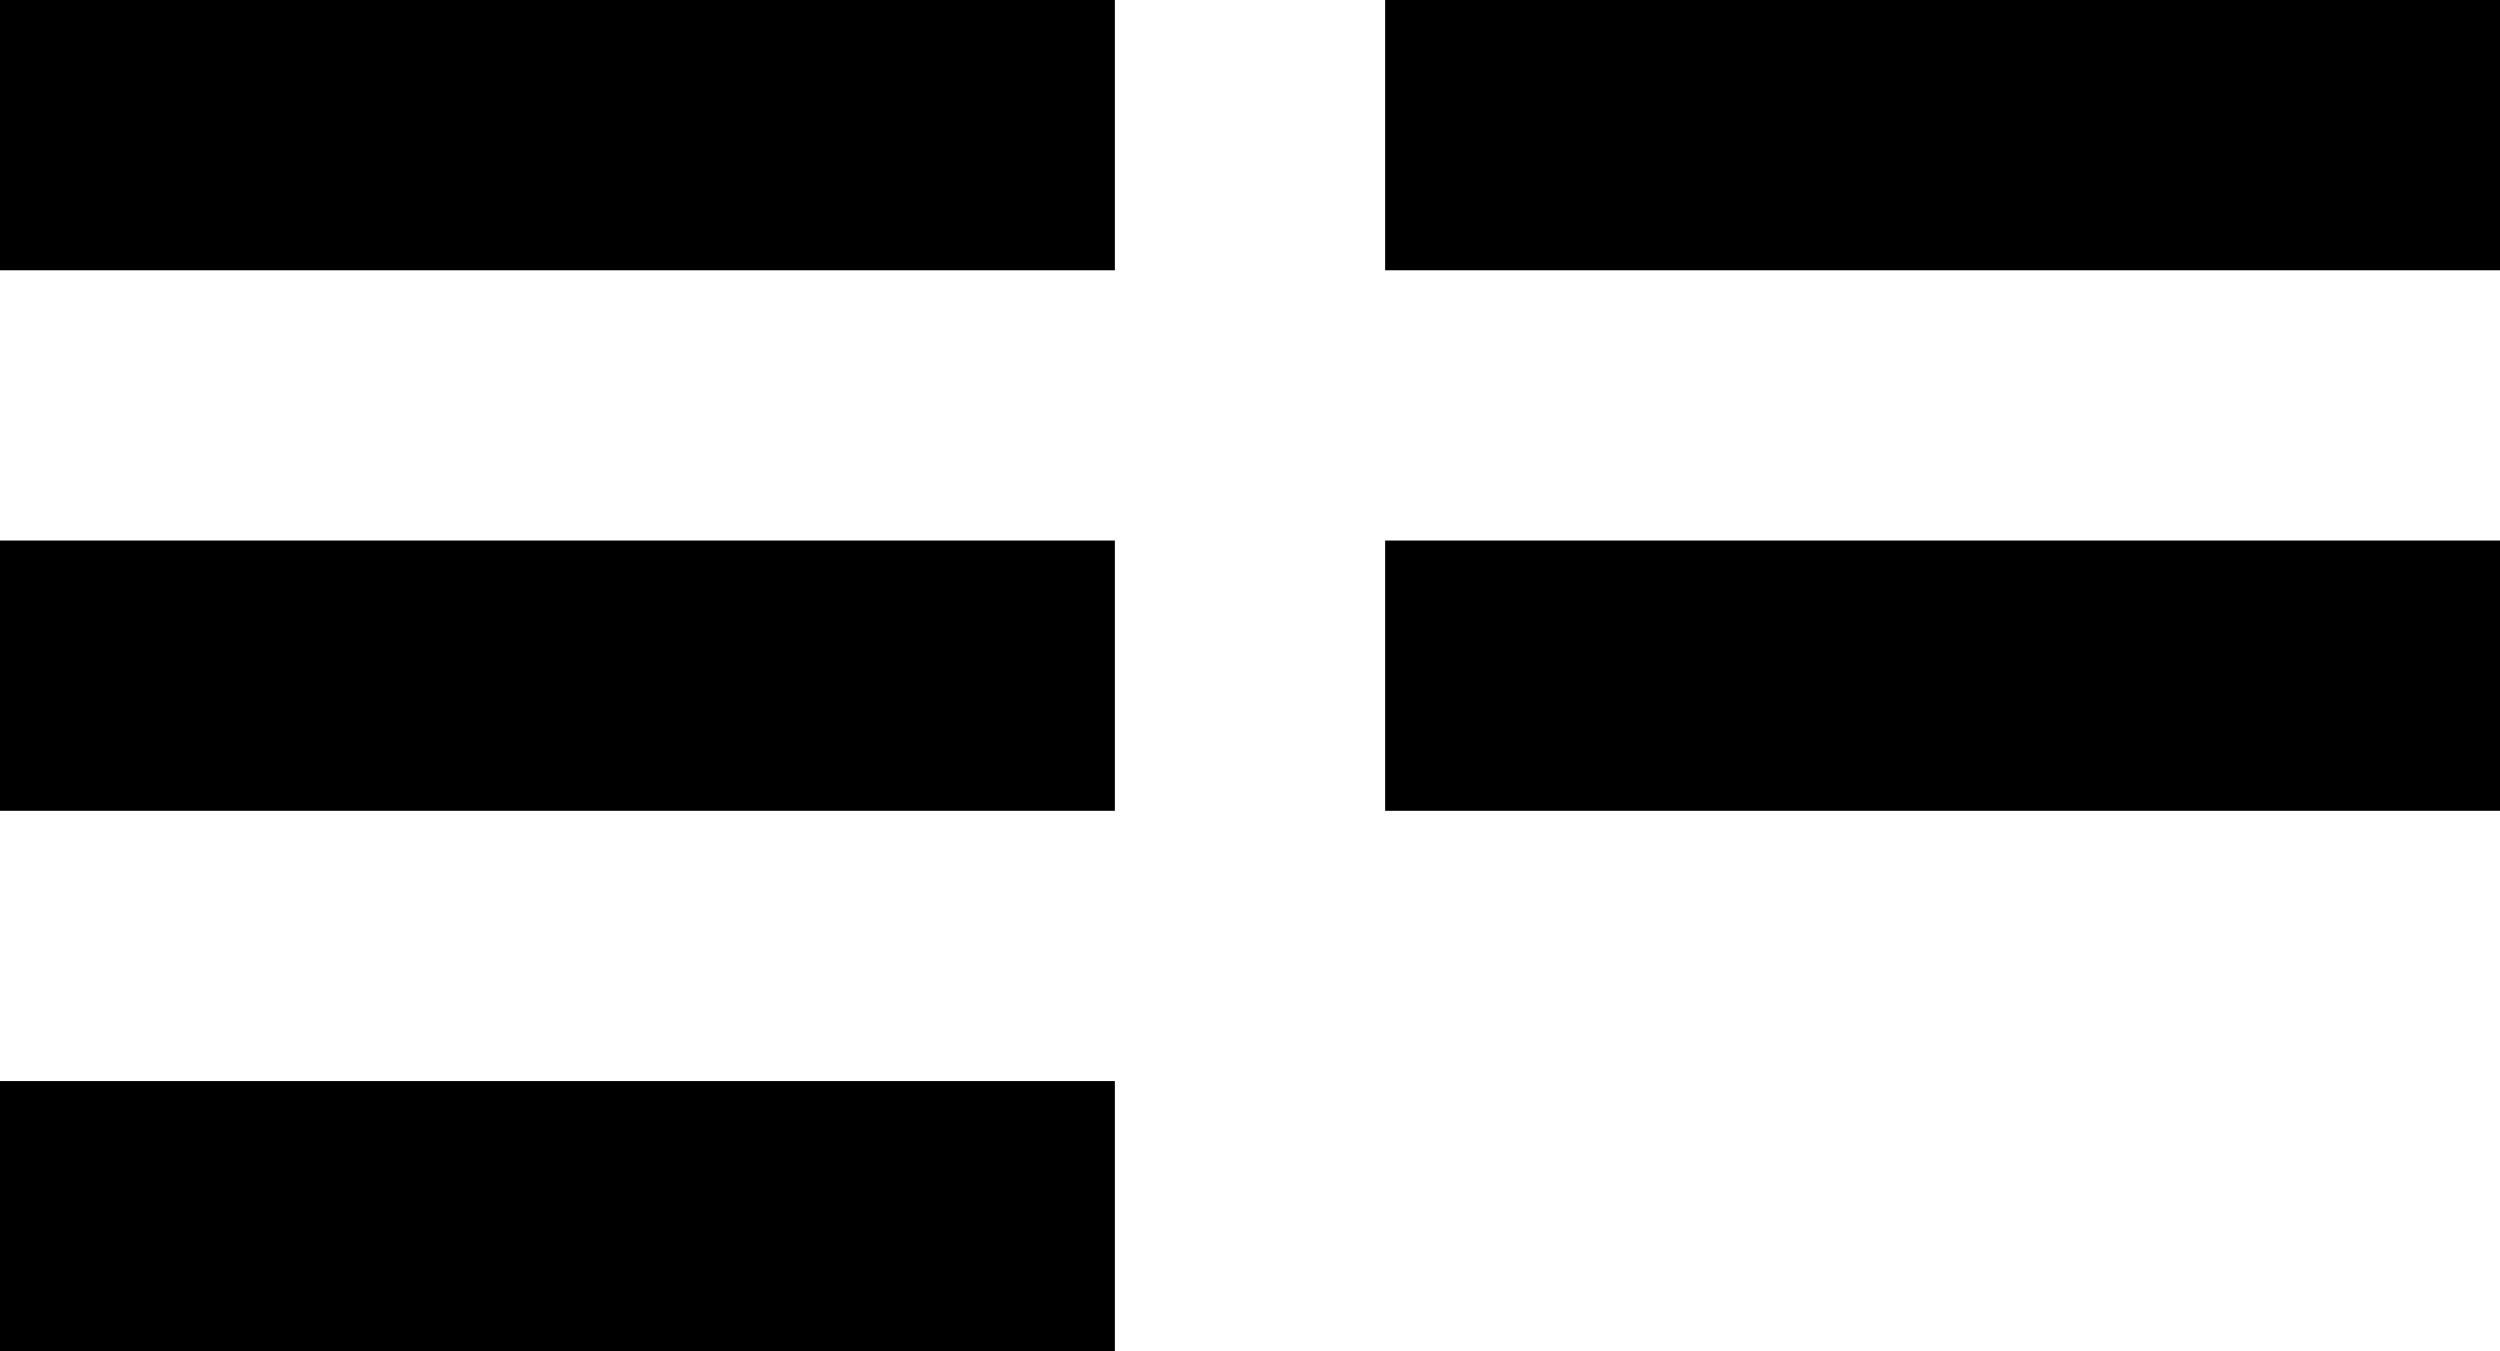 <svg width="148" height="80" viewBox="0 0 148 80" fill="none" xmlns="http://www.w3.org/2000/svg">
<path d="M0 0H66V16H0V0Z" fill="black"/>
<path d="M0 32H66V48H0V32Z" fill="black"/>
<path d="M0 64H66V80H0V64Z" fill="black"/>
<path d="M82 0H148V16H82V0Z" fill="black"/>
<path d="M82 32H148V48H82V32Z" fill="black"/>
</svg>
